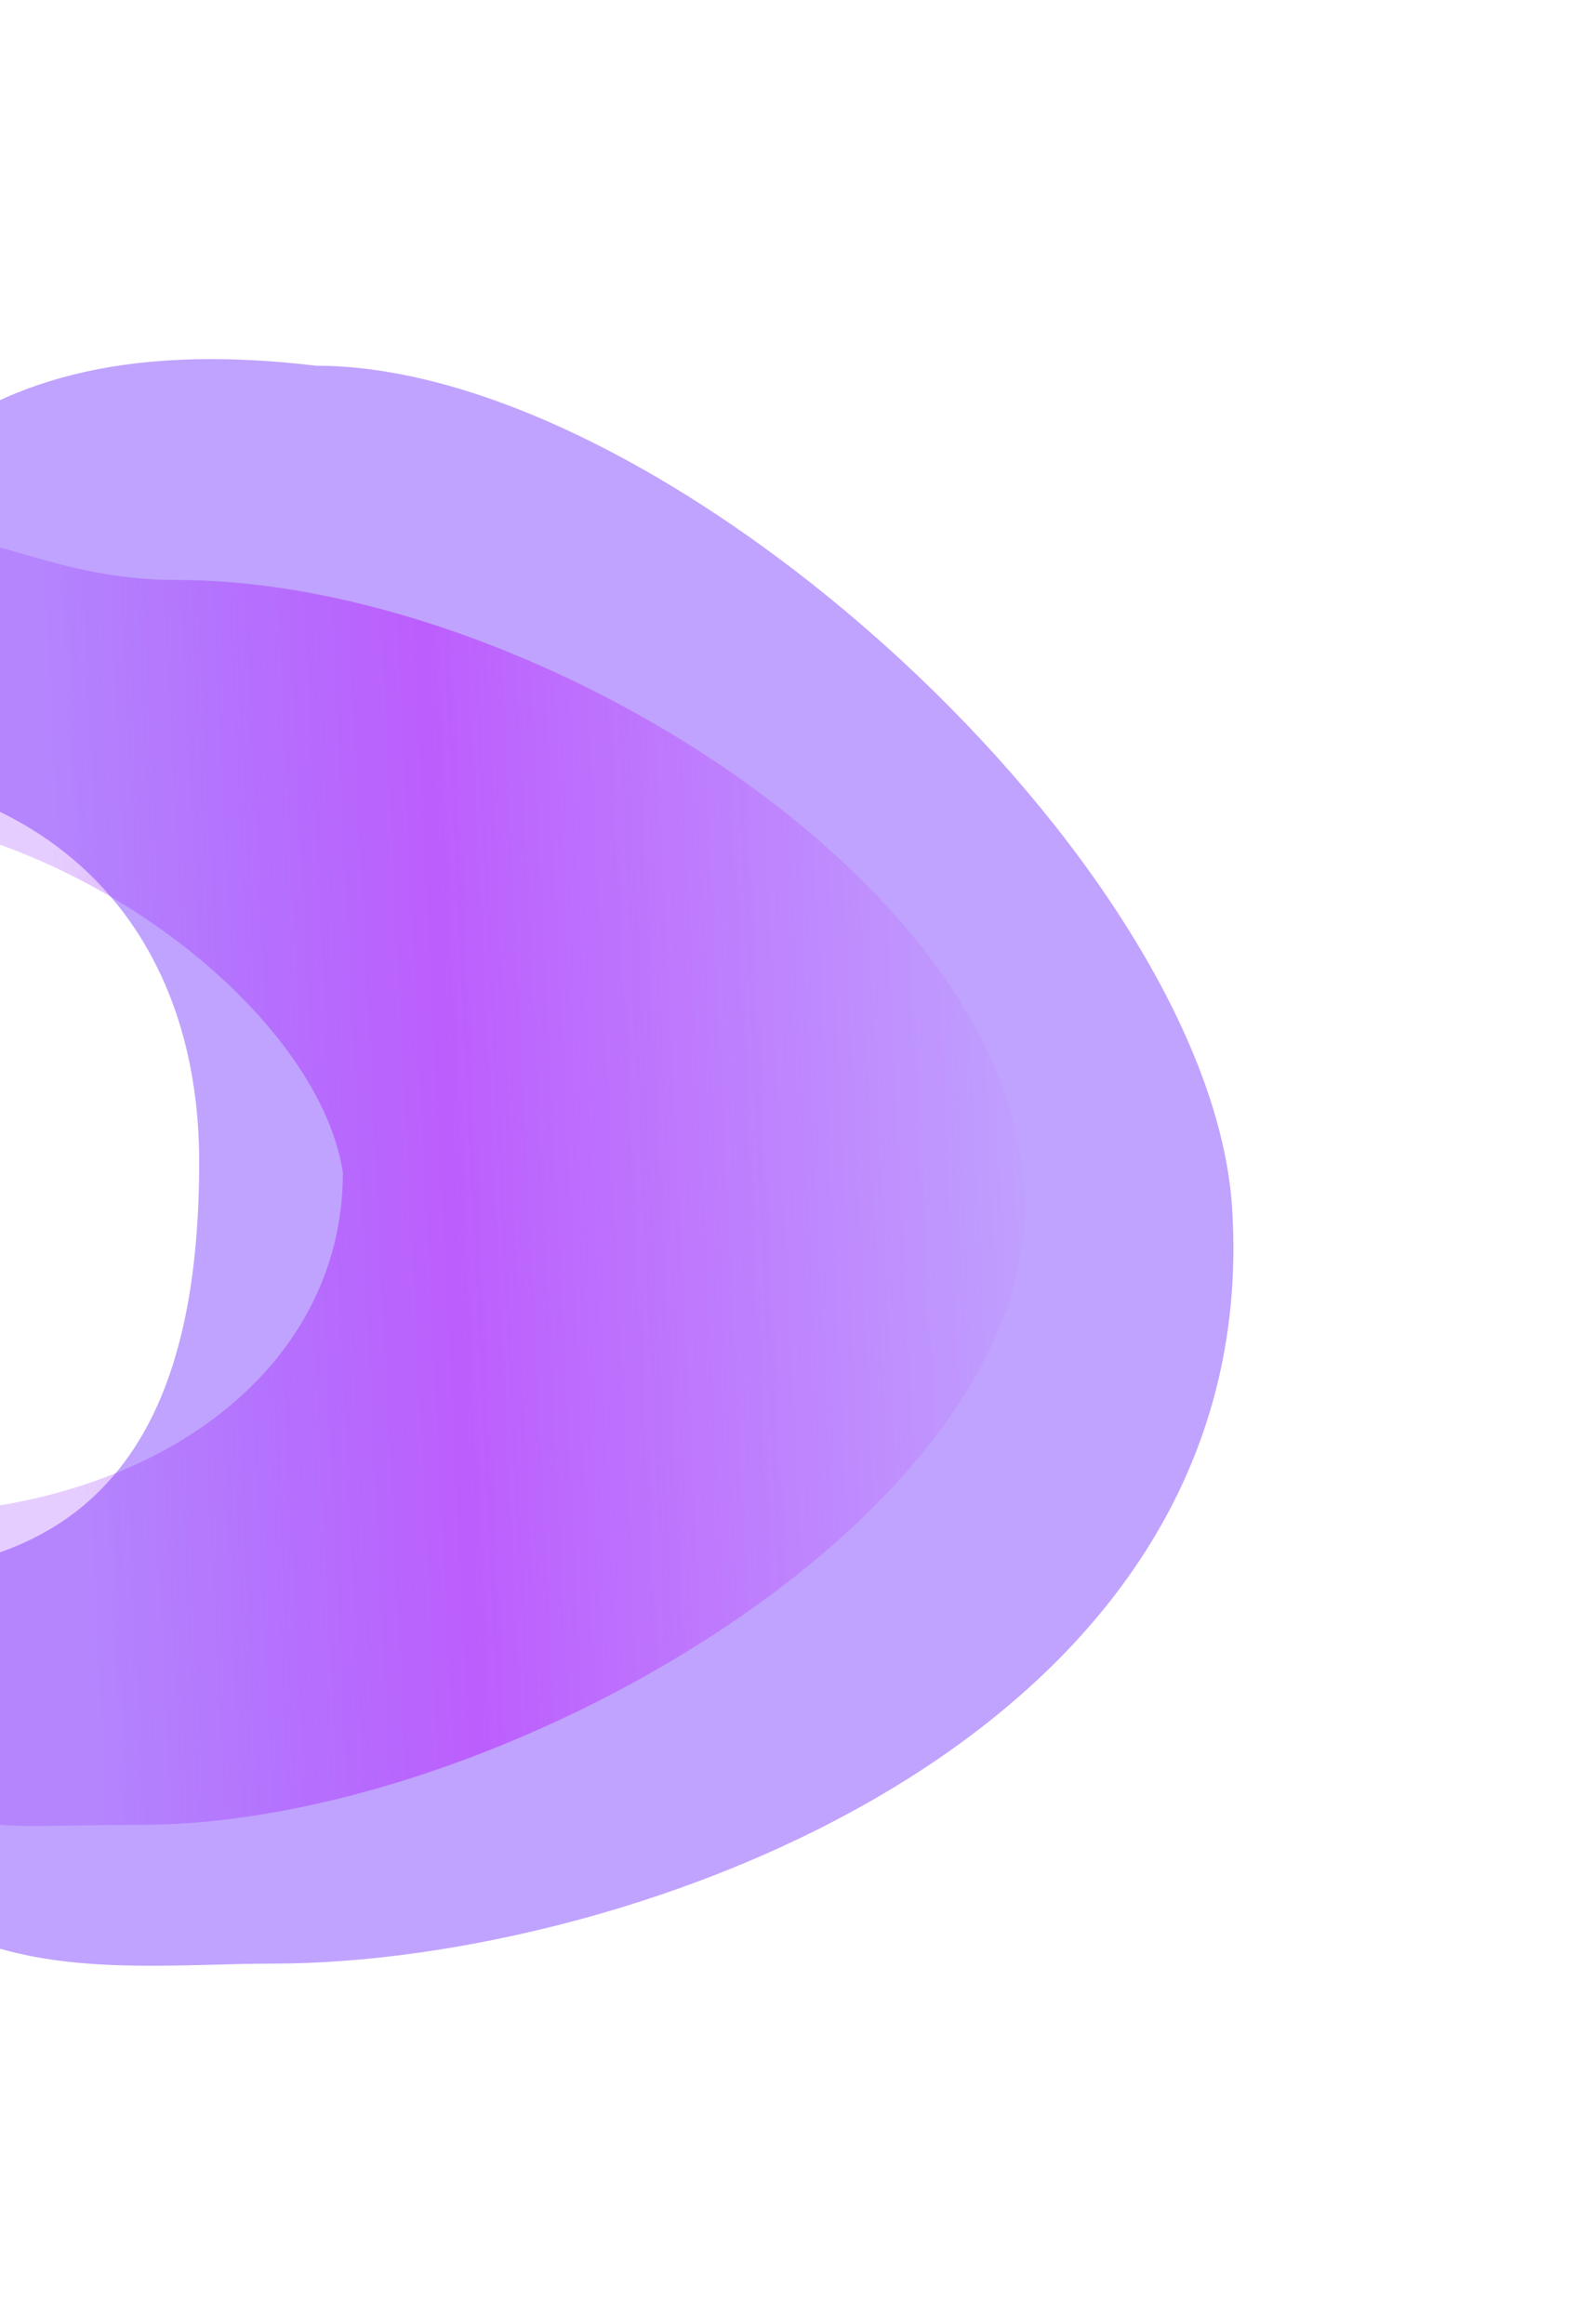 <svg width="890" height="1300" viewBox="0 0 890 1300" fill="none" xmlns="http://www.w3.org/2000/svg">
<g filter="url(#filter0_f_2823_24158)">
<path d="M-110.82 963.854C-88.457 920.28 -88.697 880.203 -77.509 880.203C69.862 880.203 111.42 781.287 111.42 649.968C111.42 518.649 28.382 429.315 -118.989 429.315C-130.178 429.315 -133.036 355.423 -143.863 356.615C-80.094 304.691 -48.486 177.659 176.71 204.585C374.775 204.585 677.393 483.316 689.297 676.51C707.565 972.988 350.663 1098.5 152.599 1098.5C59.409 1098.5 -71.278 1121.74 -110.82 963.854Z" fill="#6219FD" fill-opacity="0.4"/>
</g>
<g filter="url(#filter1_f_2823_24158)">
<path d="M-87.846 978.216C-65.482 934.642 -73.126 847.17 -61.938 847.17C85.433 847.17 191.816 766.719 191.816 656.116C178.272 565.828 36.676 452.241 -110.695 452.241C-121.884 452.241 -87.846 457.858 -87.845 324.466C-24.077 272.542 5.948 324.466 99.137 324.466C297.202 324.466 573.283 497.683 573.283 674.174C573.283 850.664 277.039 1020.87 78.974 1020.87C-14.215 1020.87 -24.077 1030.14 -87.846 978.216Z" fill="url(#paint0_linear_2823_24158)" fill-opacity="0.5"/>
</g>
<defs>
<filter id="filter0_f_2823_24158" x="-343.863" y="0.882" width="1233.84" height="1298.82" filterUnits="userSpaceOnUse" color-interpolation-filters="sRGB">
<feFlood flood-opacity="0" result="BackgroundImageFix"/>
<feBlend mode="normal" in="SourceGraphic" in2="BackgroundImageFix" result="shape"/>
<feGaussianBlur stdDeviation="100" result="effect1_foregroundBlur_2823_24158"/>
</filter>
<filter id="filter1_f_2823_24158" x="-212.953" y="201.389" width="886.235" height="920.124" filterUnits="userSpaceOnUse" color-interpolation-filters="sRGB">
<feFlood flood-opacity="0" result="BackgroundImageFix"/>
<feBlend mode="normal" in="SourceGraphic" in2="BackgroundImageFix" result="shape"/>
<feGaussianBlur stdDeviation="50" result="effect1_foregroundBlur_2823_24158"/>
</filter>
<linearGradient id="paint0_linear_2823_24158" x1="37.032" y1="646.6" x2="587.986" y2="619.297" gradientUnits="userSpaceOnUse">
<stop stop-color="#8B19FD" stop-opacity="0.44"/>
<stop offset="0.389" stop-color="#B919FD"/>
<stop offset="1" stop-color="#B919FD" stop-opacity="0"/>
</linearGradient>
</defs>
</svg>
